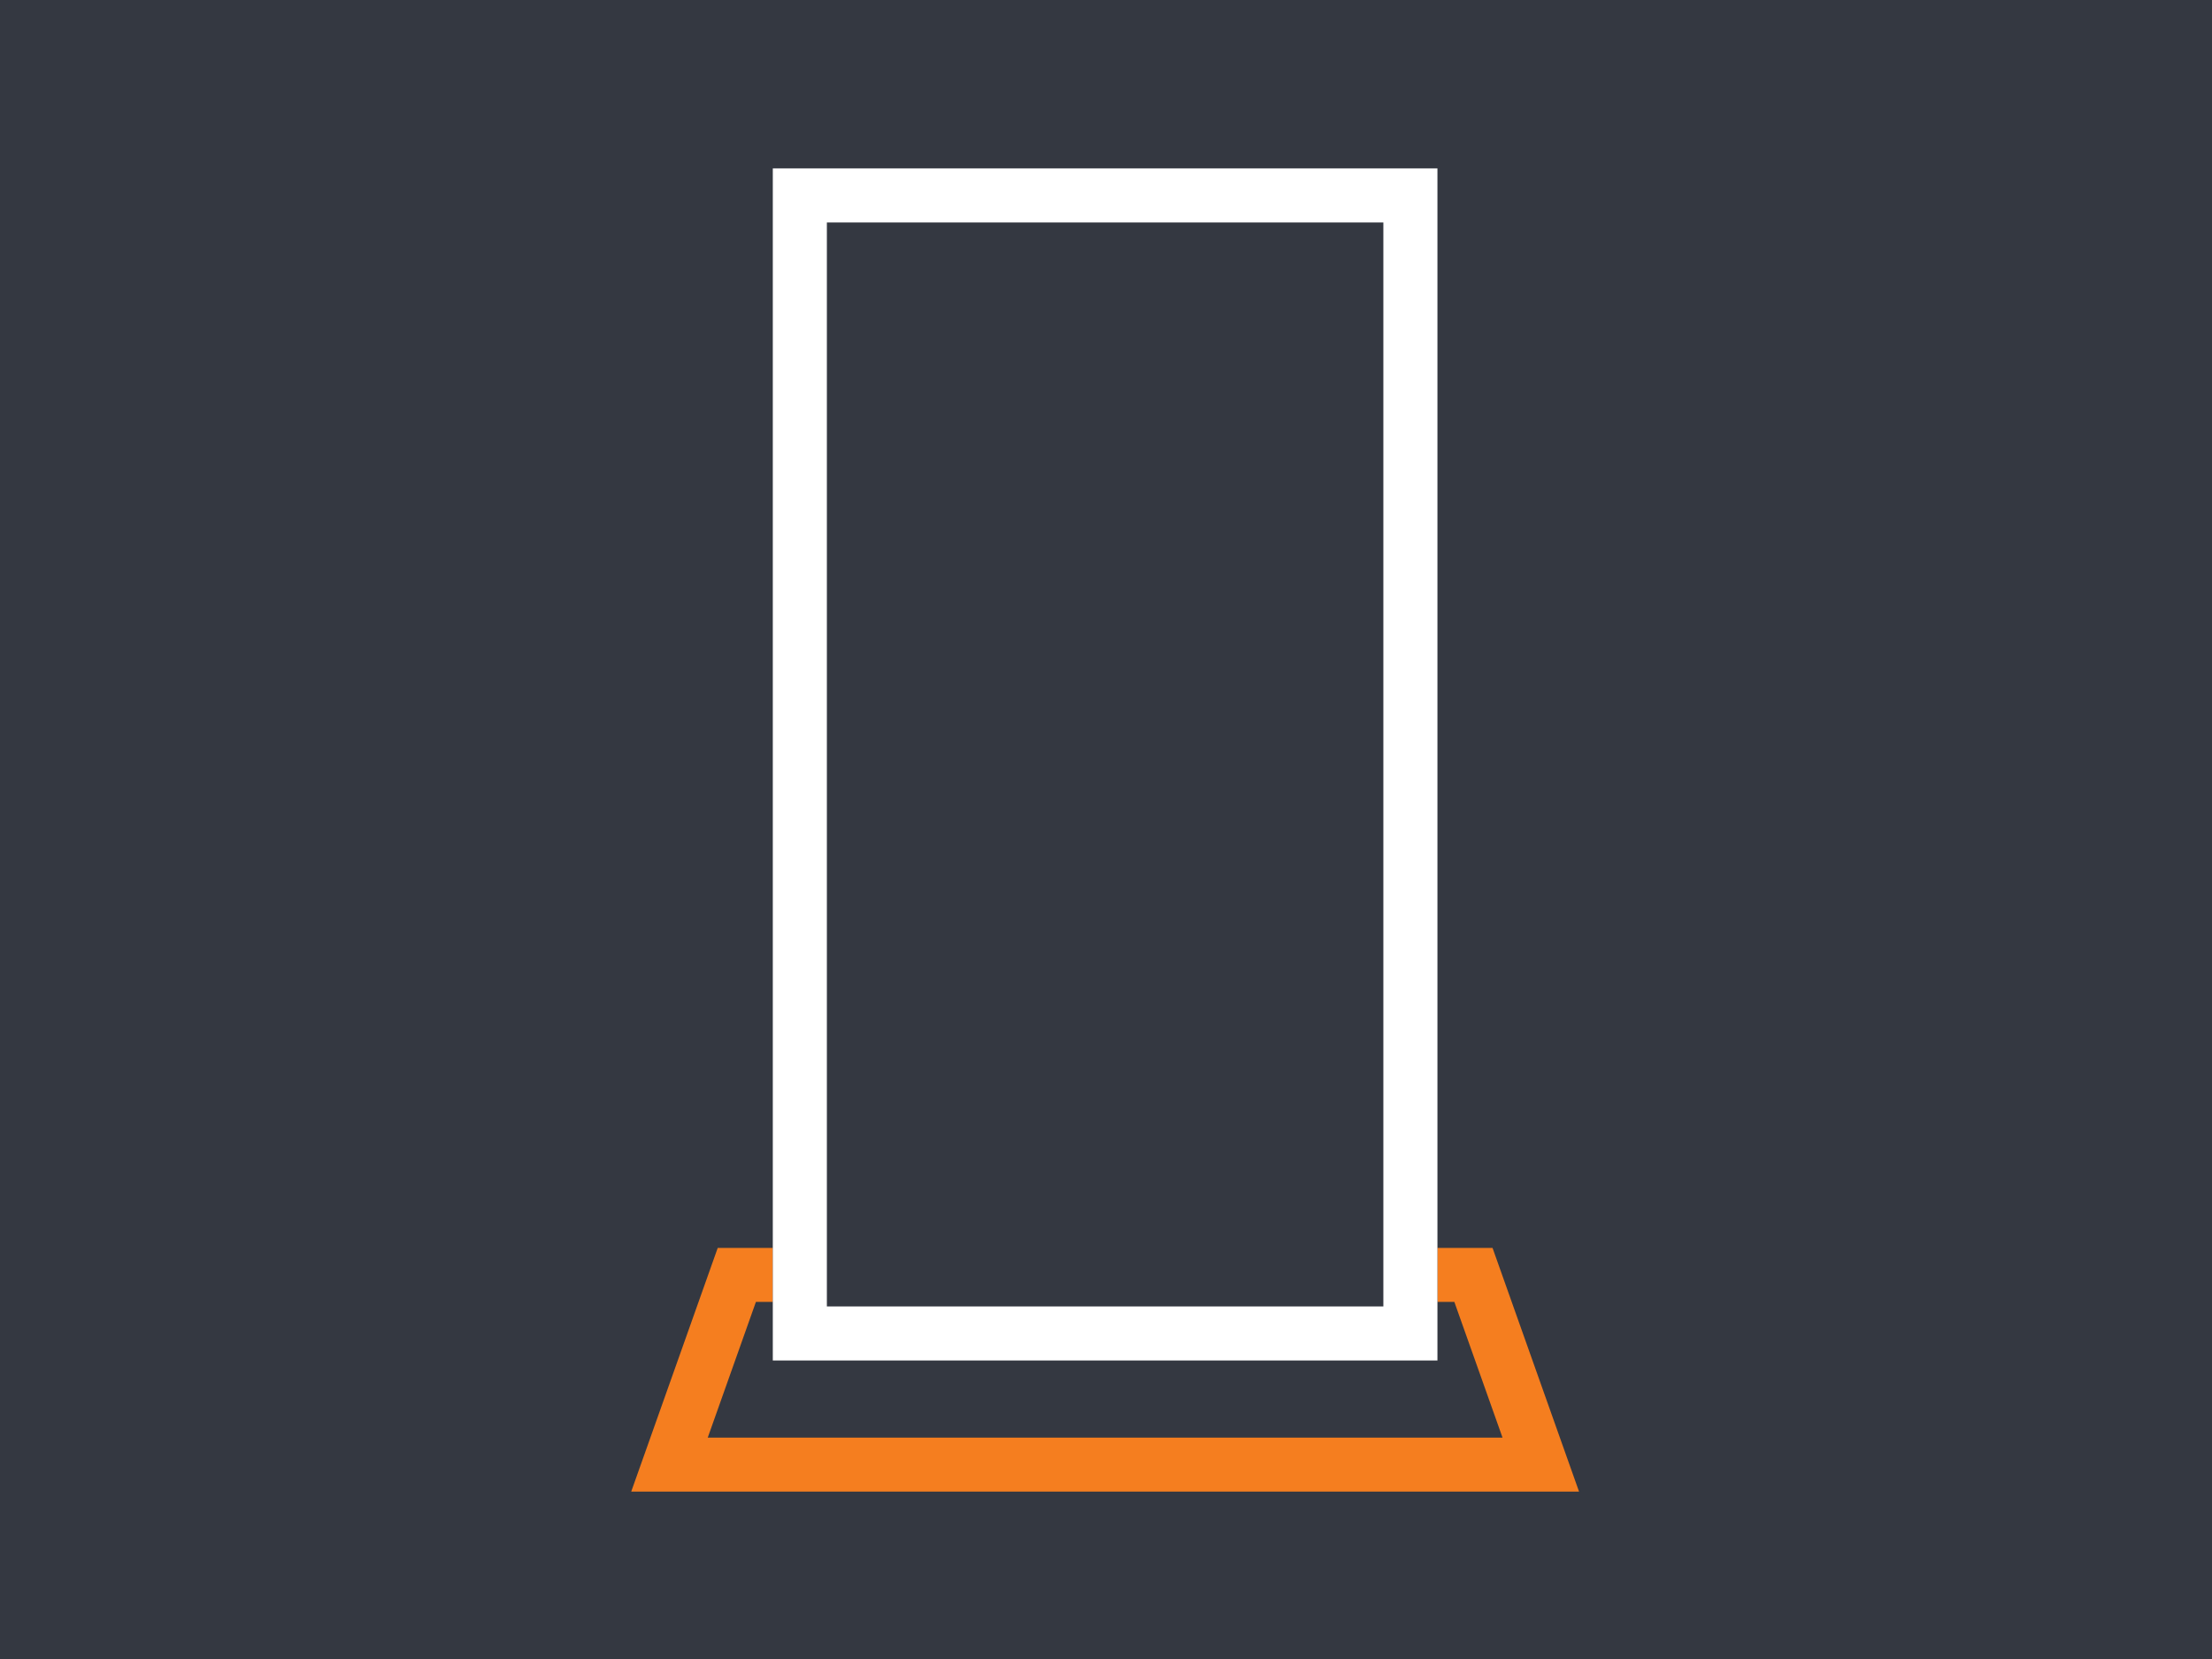 <?xml version="1.0" encoding="UTF-8" standalone="no"?>
<!DOCTYPE svg PUBLIC "-//W3C//DTD SVG 1.1//EN" "http://www.w3.org/Graphics/SVG/1.1/DTD/svg11.dtd">
<svg width="100%" height="100%" viewBox="0 0 1024 768" version="1.1" xmlns="http://www.w3.org/2000/svg" xmlns:xlink="http://www.w3.org/1999/xlink" xml:space="preserve" xmlns:serif="http://www.serif.com/" style="fill-rule:evenodd;clip-rule:evenodd;stroke-linejoin:round;stroke-miterlimit:2;">
    <rect x="0" y="0" width="1024" height="768" fill="#808080" stroke="none"/>
    <g transform="matrix(1.029,0,0,1.065,-7.318,-25)">
        <rect x="-14.912" y="0" width="1038.91" height="768" style="fill:rgb(52,56,65);"/>
    </g>
    <g id="RollUp" transform="matrix(7.15541e-17,1.169,-1.169,7.15541e-17,1012.5,-40.583)">
        <g transform="matrix(-0.239,-2.92861e-17,-8.17488e-17,0.668,664.482,167.066)">
            <path d="M567.303,161.684L163.549,110.406L163.549,672.293L567.303,621.014L567.303,161.684Z" style="fill:rgb(52,56,65);"/>
            <path d="M567.303,161.684L163.549,110.406L163.549,672.293L567.303,621.014L567.303,161.684ZM477.842,184.326L477.842,598.373L253.01,626.927C253.01,626.927 253.01,155.771 253.01,155.771L477.842,184.326Z" style="fill:rgb(245,126,31);"/>
        </g>
        <g transform="matrix(1.537,-4.99534e-33,0,0.573,-298.469,204.25)">
            <rect x="260.167" y="161.684" width="307.136" height="459.33" style="fill:rgb(52,56,65);"/>
            <path d="M567.303,161.684L567.303,621.014L260.167,621.014L260.167,161.684L567.303,161.684ZM553.38,199.052L274.09,199.052L274.09,583.646L553.38,583.646L553.38,199.052Z" style="fill:white;"/>
        </g>
    </g>
</svg>
